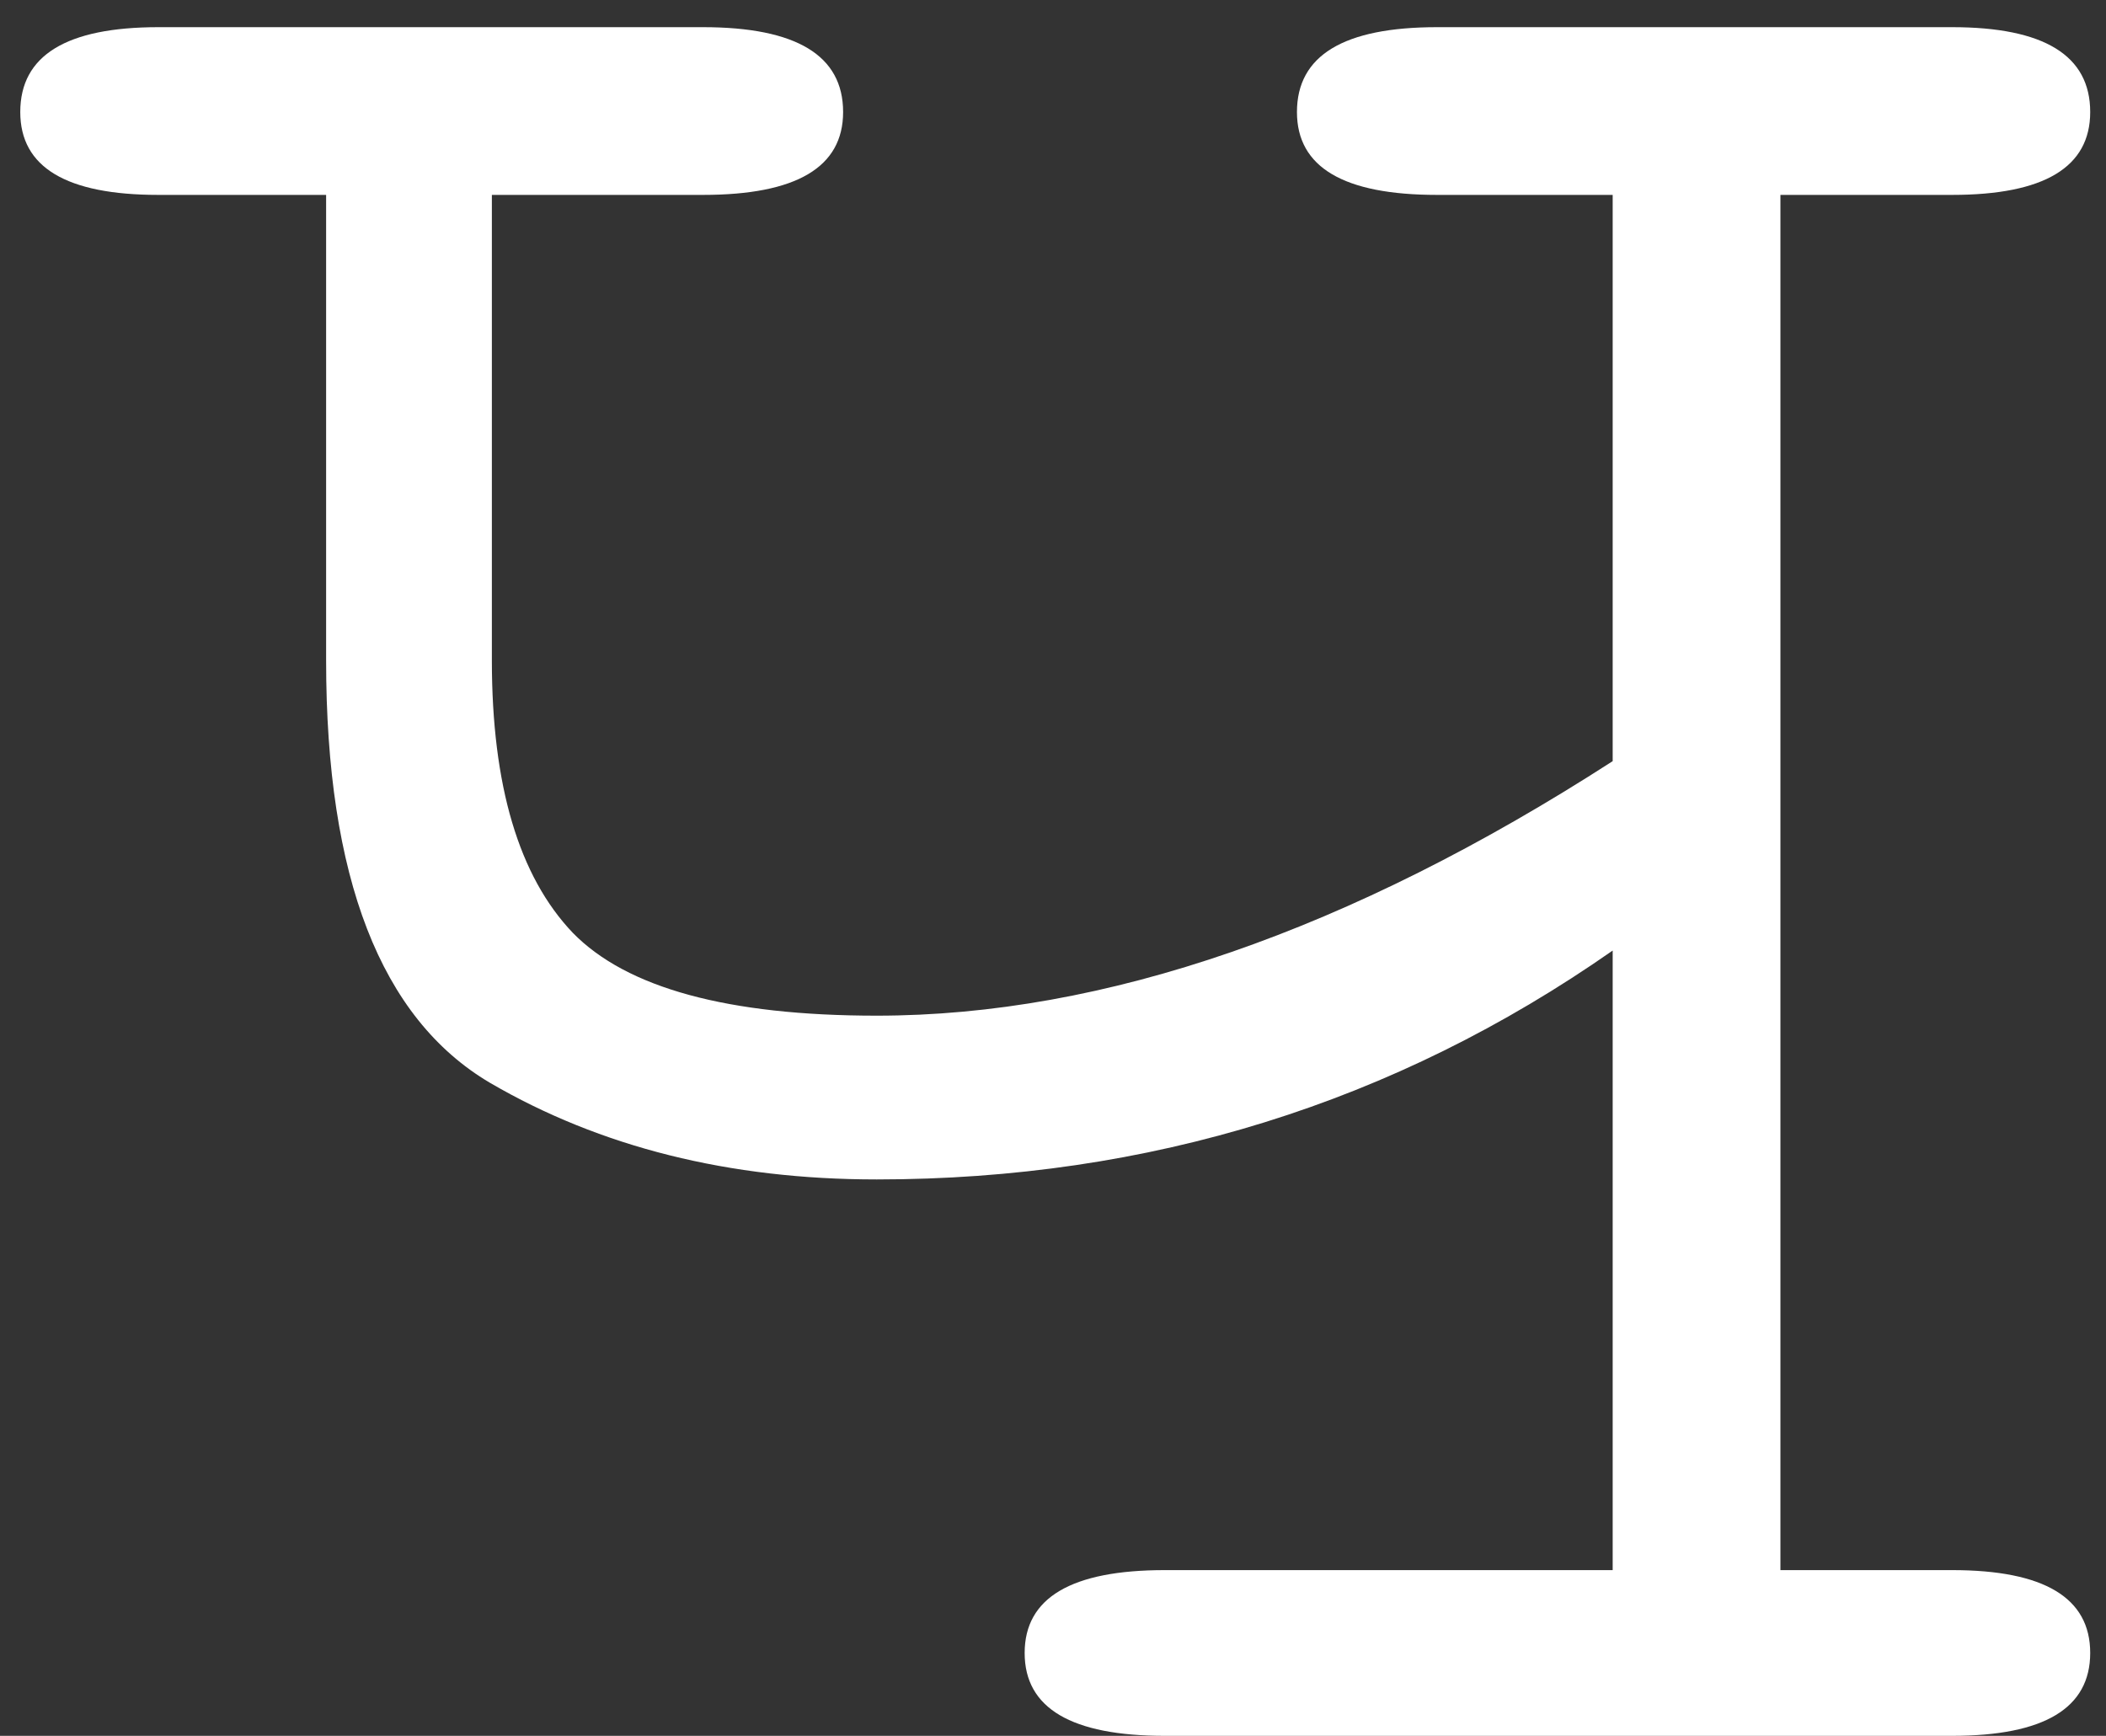 <?xml version="1.0" encoding="UTF-8"?> <svg xmlns="http://www.w3.org/2000/svg" width="74" height="61" viewBox="0 0 74 61" fill="none"><rect x="0" y="0" width="74" height="61" fill="#333333" stroke="none"/><path d="M56.666 55.176V33.404C48.993 38.766 40.372 41.447 30.804 41.447C25.627 41.447 21.097 40.315 17.214 38.05C13.377 35.785 11.459 30.839 11.459 23.212V6.849H5.565C2.33 6.849 0.712 5.878 0.712 3.937C0.712 1.949 2.33 0.955 5.565 0.955H24.702C27.984 0.955 29.625 1.949 29.625 3.937C29.625 5.878 27.984 6.849 24.702 6.849H17.283V23.212C17.283 27.603 18.231 30.793 20.126 32.78C22.021 34.722 25.58 35.692 30.804 35.692C38.8 35.692 47.421 32.711 56.666 26.748V6.849H50.495C47.213 6.849 45.572 5.878 45.572 3.937C45.572 1.949 47.213 0.955 50.495 0.955H68.592C71.828 0.955 73.445 1.949 73.445 3.937C73.445 5.878 71.828 6.849 68.592 6.849H62.56V55.176H68.592C71.828 55.176 73.445 56.147 73.445 58.088C73.445 60.029 71.828 61 68.592 61H40.927C37.645 61 36.004 60.029 36.004 58.088C36.004 56.147 37.645 55.176 40.927 55.176H56.666Z" fill="white"></path></svg> 